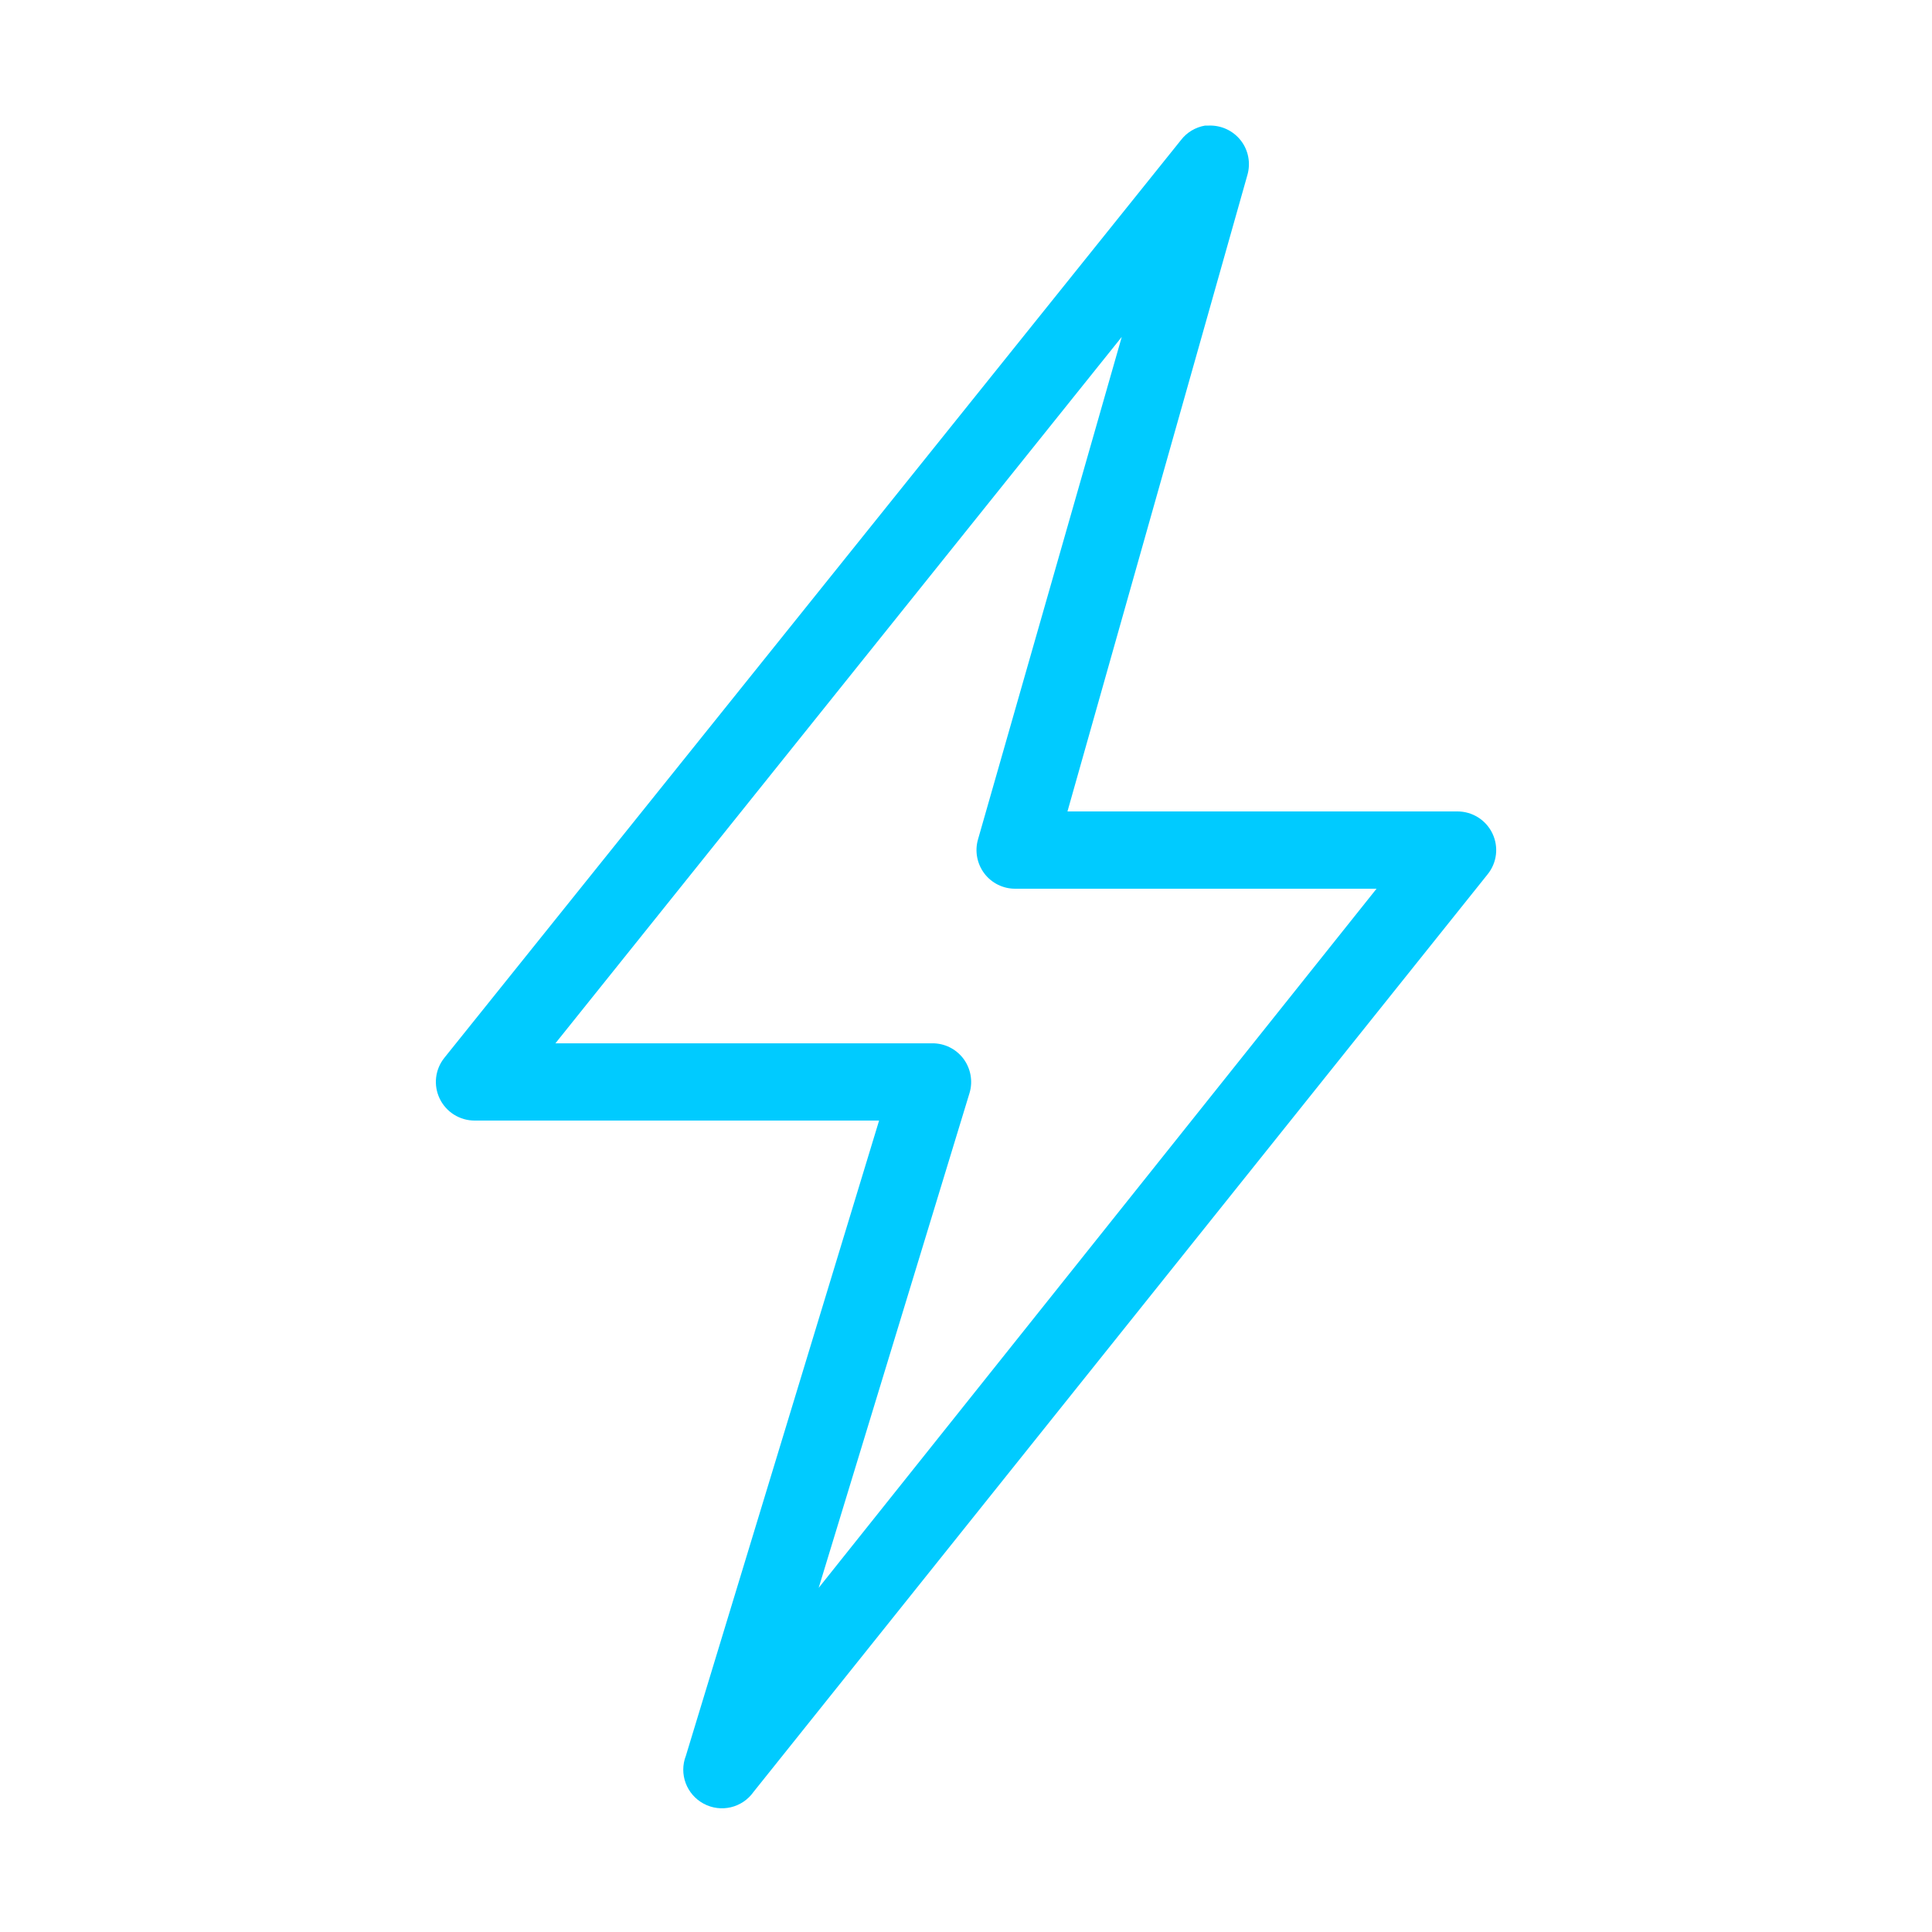 <svg xmlns="http://www.w3.org/2000/svg" xmlns:xlink="http://www.w3.org/1999/xlink" viewBox="0,0,256,256" width="80px" height="80px" fill-rule="nonzero"><g fill="#00cbff" fill-rule="nonzero" stroke="none" stroke-width="1" stroke-linecap="butt" stroke-linejoin="miter" stroke-miterlimit="10" stroke-dasharray="" stroke-dashoffset="0" font-family="none" font-weight="none" font-size="none" text-anchor="none" style="mix-blend-mode: normal"><g transform="scale(5.12,5.12)"><path d="M31.188,3.25c-0.25,0.043 -0.473,0.176 -0.625,0.375l-19.062,23.75c-0.242,0.301 -0.289,0.711 -0.121,1.059c0.168,0.348 0.52,0.566 0.902,0.566h10.469l-5,16.438c-0.184,0.473 0.016,1.004 0.461,1.242c0.445,0.238 0.996,0.109 1.289,-0.305l19,-23.75c0.242,-0.301 0.289,-0.711 0.121,-1.059c-0.168,-0.348 -0.52,-0.566 -0.902,-0.566h-10.094l4.656,-16.469c0.09,-0.309 0.027,-0.645 -0.172,-0.898c-0.199,-0.254 -0.508,-0.395 -0.828,-0.383c-0.031,0 -0.062,0 -0.094,0zM29.031,8.719l-3.719,13c-0.09,0.305 -0.027,0.633 0.16,0.883c0.191,0.254 0.492,0.402 0.809,0.398h9.344l-14.438,18.094l3.906,-12.812c0.09,-0.305 0.027,-0.633 -0.16,-0.883c-0.191,-0.254 -0.492,-0.402 -0.809,-0.398h-9.75z"></path></g></g></svg>